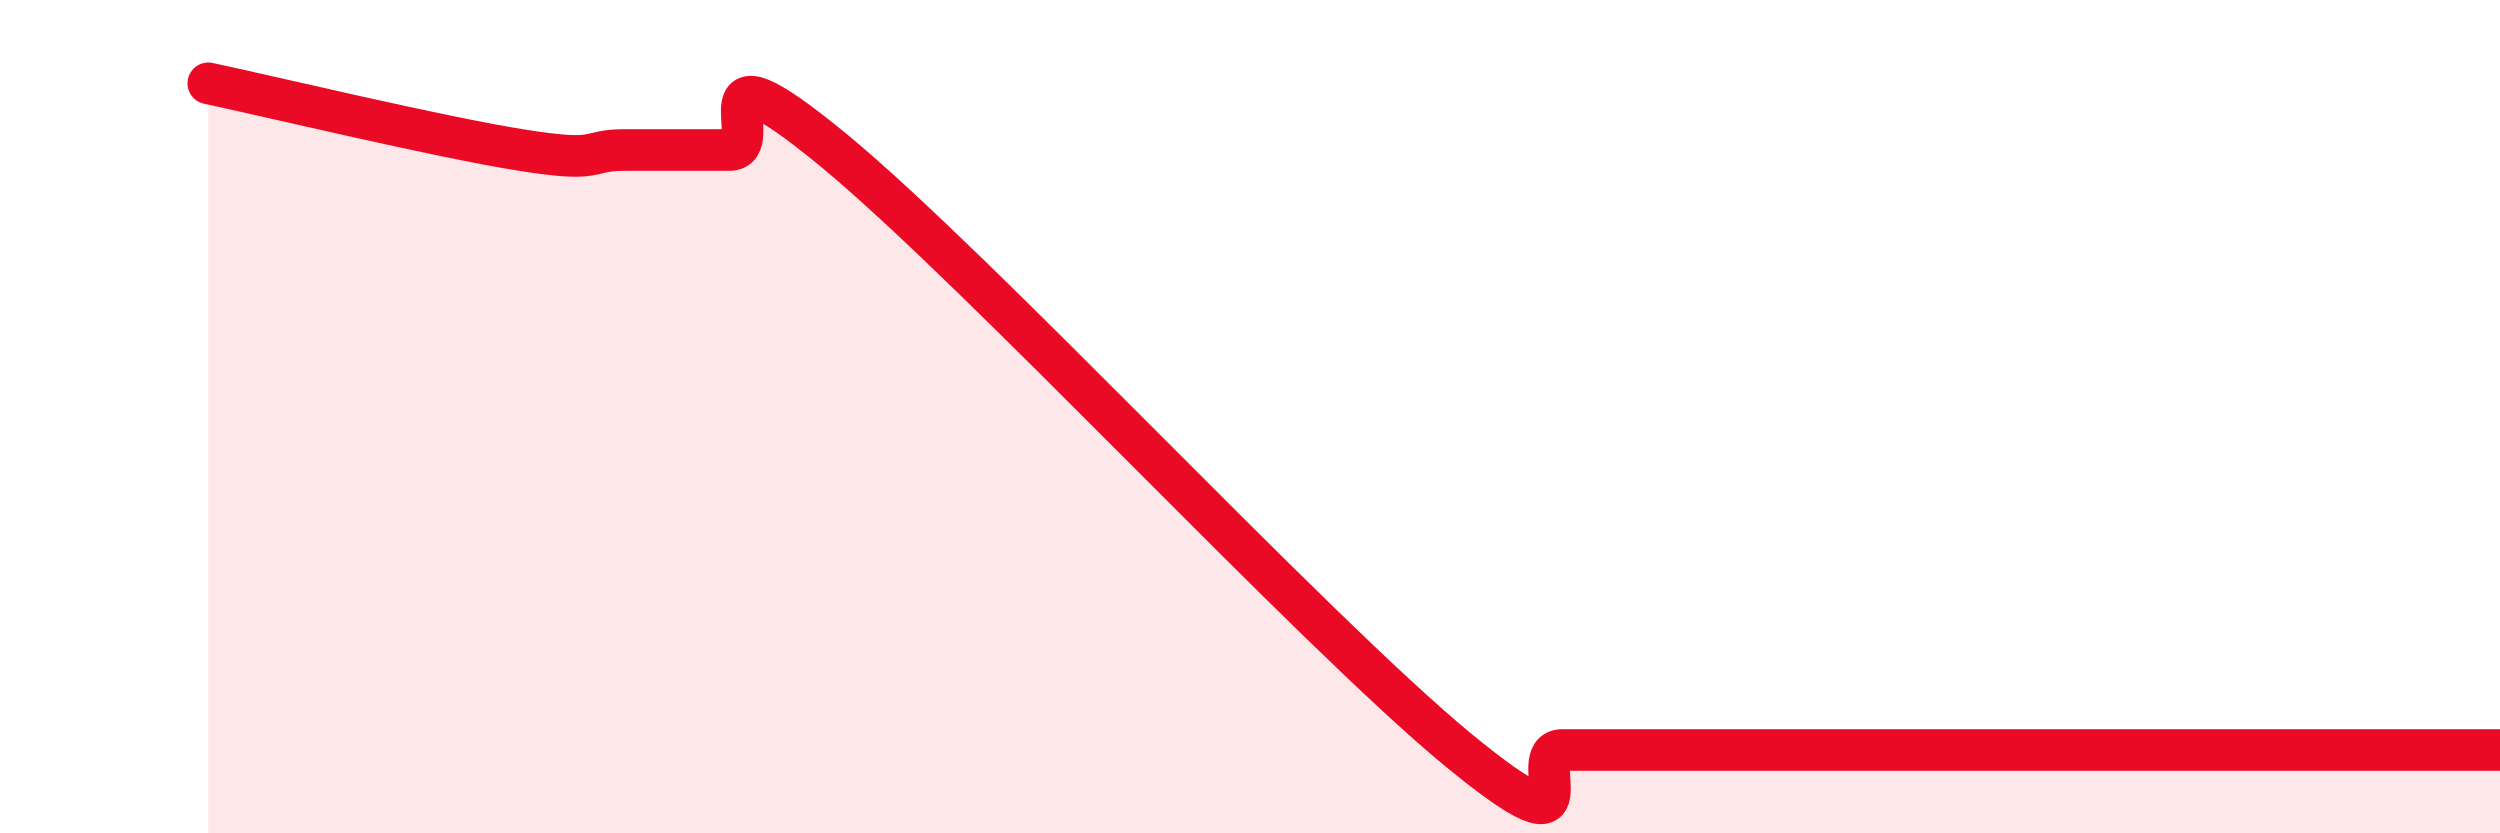 
    <svg width="60" height="20" viewBox="0 0 60 20" xmlns="http://www.w3.org/2000/svg">
      <path
        d="M 5,2 C 6.5,2.32 10.5,3.28 12.5,3.6 C 14.5,3.92 14,3.6 15,3.6 C 16,3.6 16.5,3.6 17.5,3.6 C 18.5,3.6 16.5,0.72 20,3.6 C 23.5,6.48 31.5,15.12 35,18 C 38.5,20.88 36.5,18 37.5,18 C 38.5,18 39,18 40,18 C 41,18 40.5,18 42.5,18 C 44.5,18 48,18 50,18 C 52,18 51.5,18 52.5,18 C 53.5,18 54,18 55,18 C 56,18 56.5,18 57.5,18 C 58.5,18 59.5,18 60,18L60 20L5 20Z"
        fill="#EB0A25"
        opacity="0.1"
        stroke-linecap="round"
        stroke-linejoin="round"
      />
      <path
        d="M 5,2 C 6.5,2.32 10.5,3.28 12.5,3.6 C 14.5,3.92 14,3.6 15,3.6 C 16,3.6 16.5,3.6 17.5,3.6 C 18.5,3.6 16.5,0.72 20,3.6 C 23.5,6.48 31.5,15.12 35,18 C 38.5,20.88 36.5,18 37.5,18 C 38.5,18 39,18 40,18 C 41,18 40.5,18 42.5,18 C 44.5,18 48,18 50,18 C 52,18 51.5,18 52.5,18 C 53.5,18 54,18 55,18 C 56,18 56.5,18 57.5,18 C 58.5,18 59.5,18 60,18"
        stroke="#EB0A25"
        stroke-width="1"
        fill="none"
        stroke-linecap="round"
        stroke-linejoin="round"
      />
    </svg>
  
